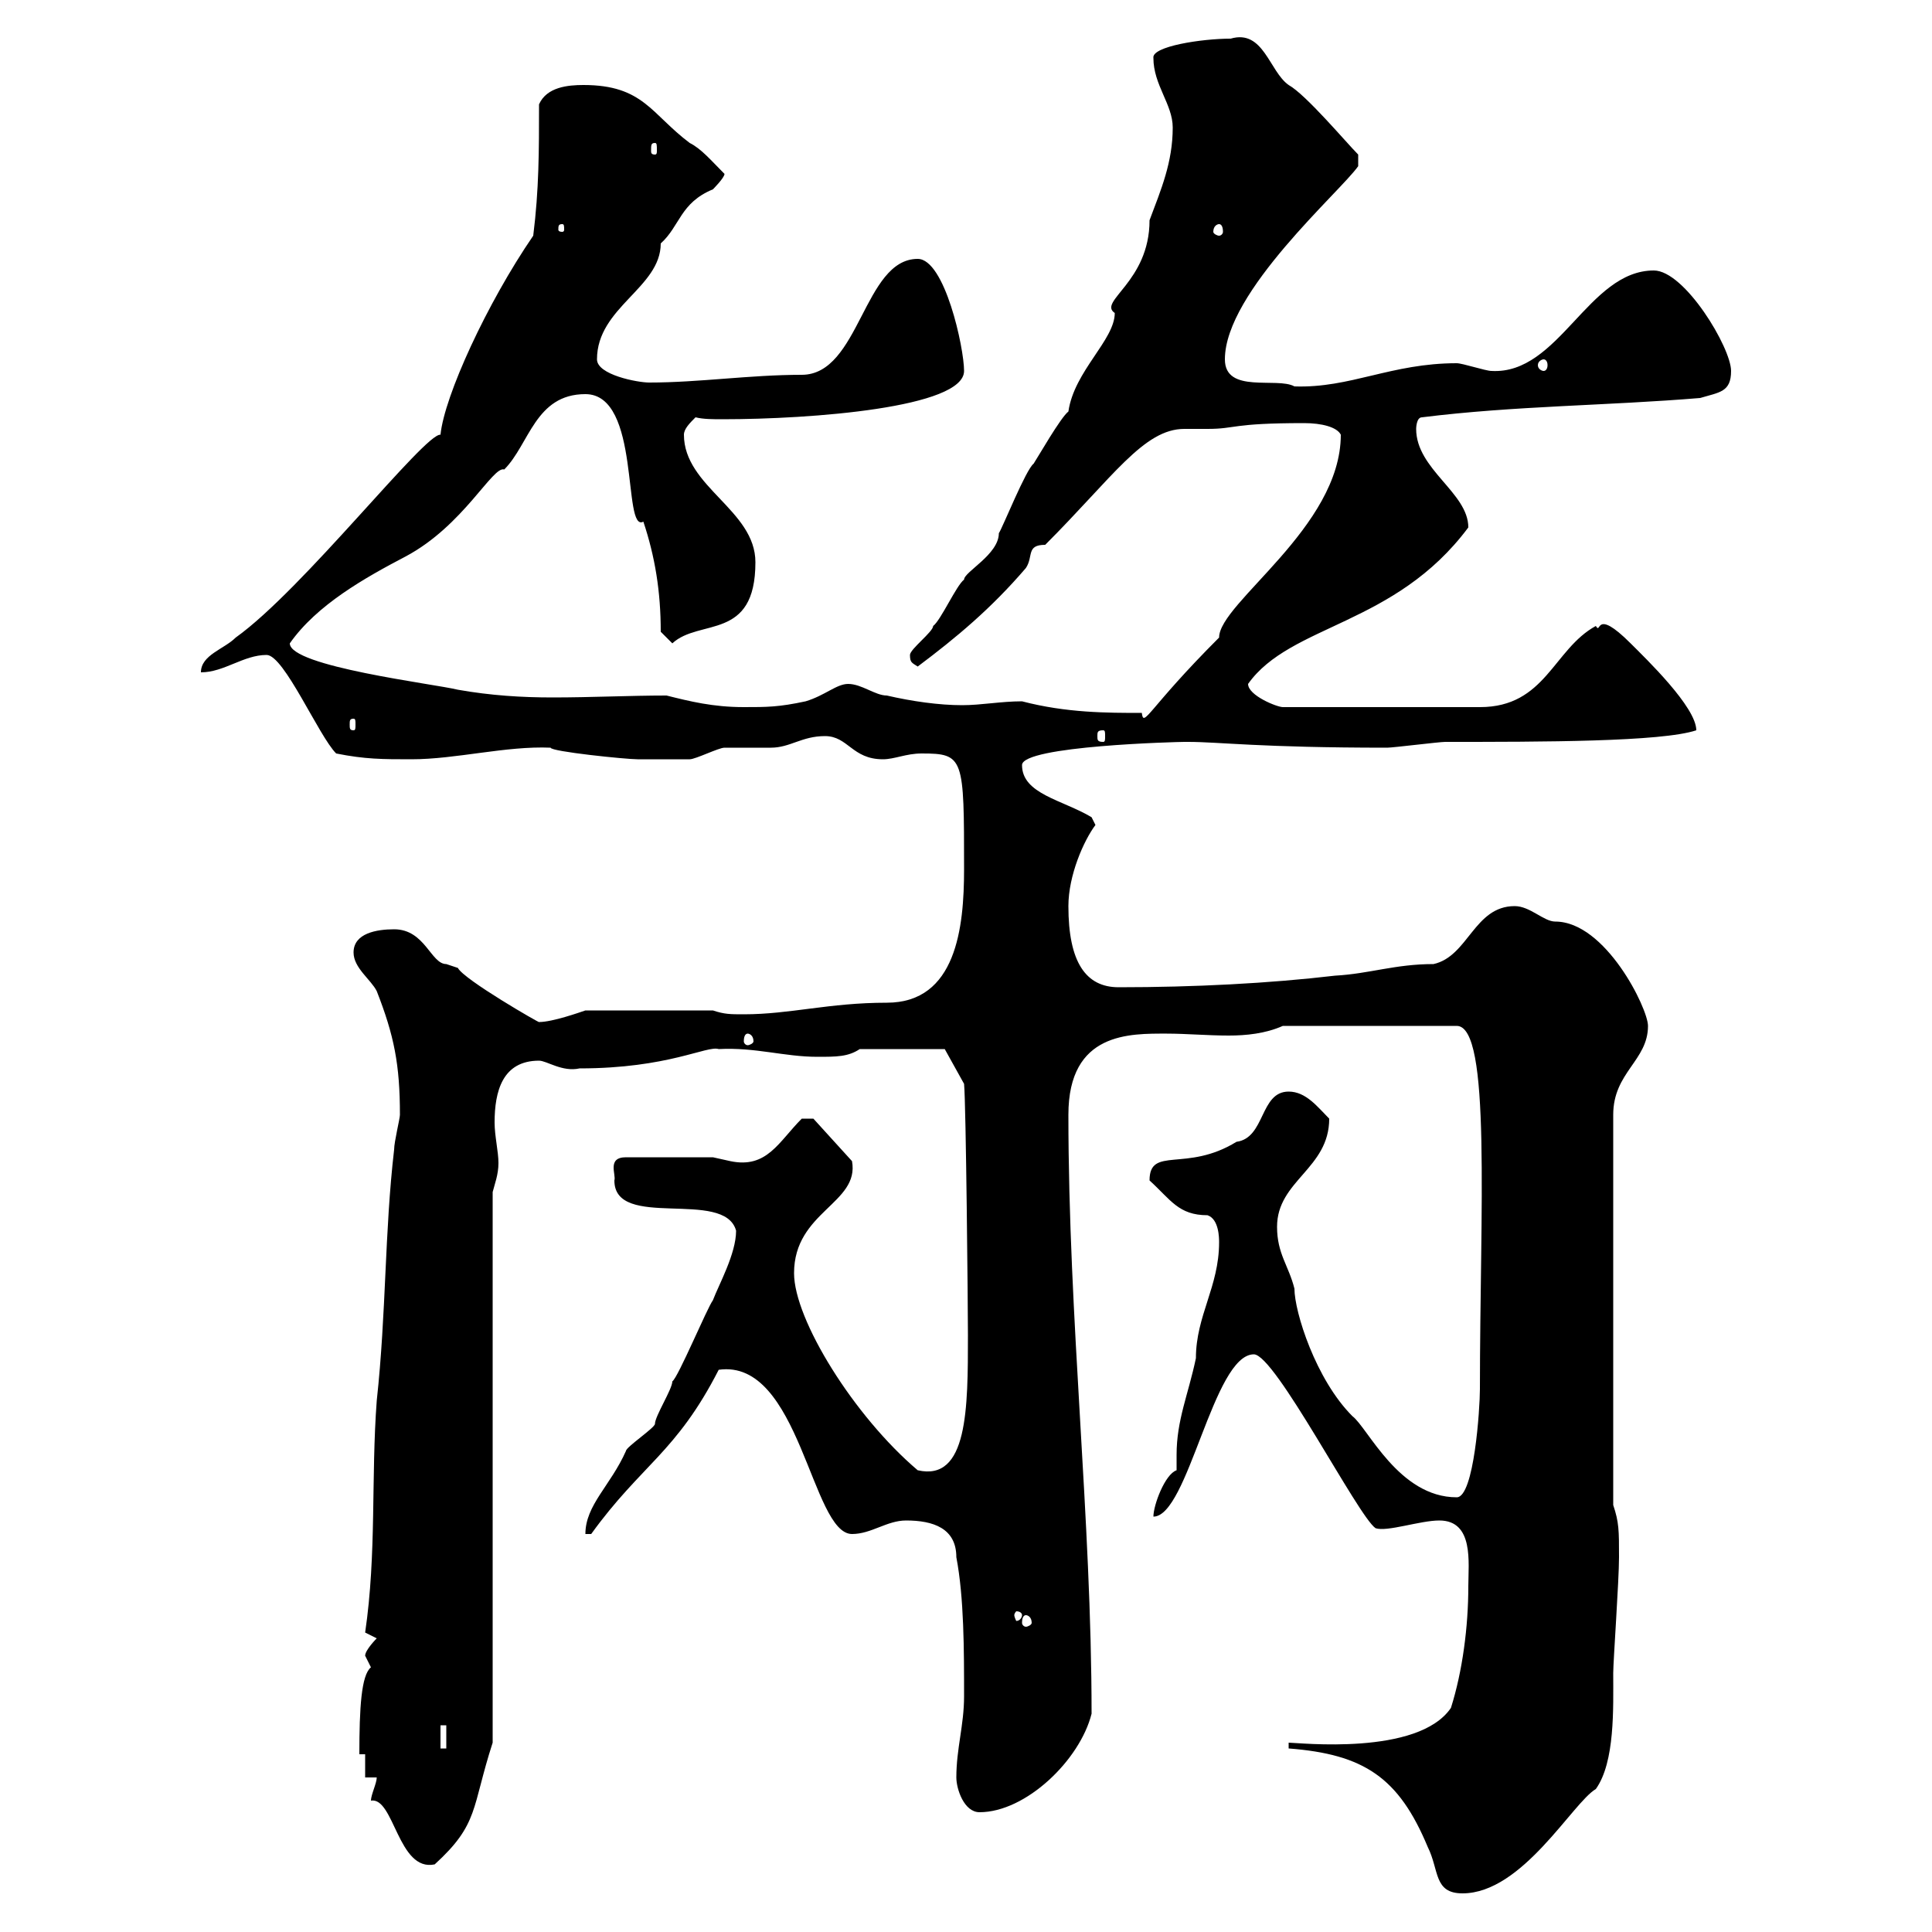 <svg xmlns="http://www.w3.org/2000/svg" xmlns:xlink="http://www.w3.org/1999/xlink" width="300" height="300"><path d="M200.10 271.50C211.80 272.40 217.20 276 221.70 286.80C223.50 290.40 222.60 294 227.10 294C236.40 294 244.20 279.90 247.80 277.80C250.80 273.60 250.50 265.20 250.50 259.80C250.50 258 251.40 245.40 251.40 241.80C251.40 237.60 251.40 236.40 250.50 233.70L250.50 173.10C250.50 166.50 255.90 164.70 255.90 159.30C255.90 156.60 249.30 143.10 241.50 143.10C239.70 143.10 237.60 140.70 235.20 140.70C228.90 140.70 228 148.50 222.60 149.70C216.60 149.70 212.70 151.20 207.30 151.50C197.10 152.70 185.40 153.30 173.70 153.30C168.60 153.30 165.90 149.40 165.90 140.70C165.90 135.90 168.30 130.50 170.10 128.10C170.10 128.10 169.50 126.90 169.50 126.90C165 124.20 158.70 123.30 158.70 118.80C158.70 115.80 183 115.20 183.90 115.20C183.90 115.20 183.90 115.20 184.50 115.20C189.30 115.20 195.60 116.10 215.40 116.10C216.30 116.10 223.50 115.20 224.40 115.20C239.40 115.20 258 115.20 263.40 113.40C263.40 109.80 255.60 102.30 253.20 99.90C247.50 94.20 248.70 98.70 247.80 97.20C241.20 100.80 240 109.80 229.80 109.80L199.20 109.80C198.30 109.80 193.80 108 193.80 106.20C200.40 96.90 216.60 97.20 228 81.90C228 76.50 219.90 72.90 219.90 66.60C219.90 66.60 219.90 64.80 220.80 64.80C235.20 63 249.60 63 264 61.80C267 60.90 268.80 60.90 268.80 57.60C268.80 54 261.60 42 256.80 42C246.60 42 242.10 58.20 231.60 57.60C230.70 57.60 227.10 56.40 226.20 56.40C216 56.40 209.70 60.30 201 60C198.30 58.50 190.20 61.20 190.20 55.80C190.20 45.30 208.20 29.70 210.90 25.80L210.90 24C209.10 22.20 202.80 14.70 200.10 13.20C197.10 11.10 196.20 4.50 191.10 6C186.60 6 178.80 7.20 179.10 9C179.10 13.20 182.10 16.20 182.10 19.80C182.10 25.20 180.30 29.40 178.50 34.20C178.50 43.80 170.40 46.80 173.10 48.60C173.10 52.80 166.80 57.60 165.90 63.90C164.70 64.80 161.10 71.10 160.50 72C159.30 72.90 155.70 81.90 155.10 82.80C155.10 86.10 149.70 88.80 149.70 90C148.50 90.90 146.10 96.30 144.90 97.20C144.90 98.10 141.30 100.80 141.30 101.70C141.30 102.90 141.60 102.90 142.50 103.50C148.50 99 153.90 94.50 159.30 88.20C160.50 86.40 159.30 84.60 162.30 84.60C172.80 74.10 177.60 66.60 183.90 66.60C184.80 66.60 186.30 66.60 187.50 66.60C192 66.60 191.10 65.70 202.50 65.70C205.20 65.70 207.60 66.30 208.20 67.50C208.20 81.90 189.30 93.60 189.30 99C178.20 110.10 177.60 113.10 177.30 110.70C171.90 110.70 165.60 110.70 158.70 108.90C155.40 108.90 152.40 109.50 149.40 109.50C145.80 109.50 141.60 108.90 137.70 108C135.90 108 133.80 106.20 131.70 106.20C129.90 106.20 128.10 108 125.10 108.90C120.90 109.80 119.10 109.80 115.50 109.80C110.70 109.80 107.10 108.90 103.50 108C97.80 108 91.80 108.30 85.80 108.30C81 108.30 76.20 108 71.10 107.10C67.50 106.20 45 103.50 45 99.90C49.20 93.90 56.70 89.70 63 86.40C72 81.60 76.50 72.30 78.30 72.90C82.20 69 83.10 61.20 90.90 61.20C99.60 61.20 96.60 82.80 99.90 81C101.70 86.40 102.60 91.80 102.60 98.10C102.60 98.10 104.40 99.90 104.40 99.90C108.60 96 117.30 99.60 117.30 87.30C117.30 79.20 106.20 75.60 106.20 67.50C106.20 66.60 107.10 65.70 108 64.80C109.20 65.10 110.70 65.10 112.20 65.10C126 65.10 149.70 63.30 149.70 57.60C149.70 54 146.70 40.20 142.50 40.20C134.10 40.20 133.50 58.20 124.50 58.20C116.40 58.20 108.60 59.40 100.80 59.40C99 59.40 92.70 58.20 92.70 55.80C92.70 47.70 102.60 44.70 102.60 37.80C105.60 35.10 105.60 31.50 110.70 29.40C110.70 29.40 112.50 27.60 112.50 27C110.40 24.90 108.90 23.10 107.10 22.20C101.10 17.70 99.90 13.20 90.60 13.20C88.20 13.20 84.90 13.50 83.70 16.20C83.70 23.40 83.70 29.40 82.80 36.60C75.60 47.10 69 61.50 68.40 67.50C66 67.20 47.10 91.50 36.60 99C34.80 100.80 31.20 101.70 31.20 104.40C34.80 104.40 37.80 101.70 41.40 101.70C44.10 101.70 49.50 114.30 52.20 117C56.70 117.90 59.40 117.90 63.90 117.90C70.80 117.90 78.60 115.80 85.50 116.10C85.50 116.70 97.20 117.90 99 117.90C100.20 117.90 105.30 117.90 107.10 117.90C108 117.90 111.60 116.10 112.50 116.10C113.40 116.10 119.10 116.10 119.70 116.10C122.70 116.10 124.50 114.30 128.10 114.30C131.70 114.30 132.30 117.90 137.10 117.90C138.90 117.90 140.70 117 143.10 117C149.70 117 149.70 117.60 149.70 135C149.70 144 148.50 155.70 137.70 155.70C128.70 155.70 122.70 157.50 115.50 157.50C113.40 157.50 112.50 157.50 110.70 156.90L90.90 156.90C90 157.20 85.80 158.70 83.70 158.70C84 159 72 152.10 71.10 150.30C71.10 150.30 69.30 149.70 69.30 149.70C66.90 149.70 66 144.30 61.20 144.30C58.50 144.30 54.90 144.90 54.90 147.90C54.90 150.30 57.60 152.10 58.50 153.90C61.20 160.80 62.10 165.30 62.10 173.10C62.10 173.70 61.20 177.30 61.20 178.50C59.70 191.40 60 203.70 58.50 217.50C57.60 229.50 58.50 241.20 56.70 253.50C56.70 253.50 58.50 254.40 58.50 254.40C58.50 254.40 56.70 256.20 56.70 257.10C56.70 257.10 57.60 258.90 57.60 258.90C56.10 260.10 55.80 265.20 55.80 272.40L56.70 272.40L56.70 276L58.50 276C58.50 276.90 57.60 278.70 57.60 279.60C61.20 279 61.80 290.70 67.50 289.50C74.40 283.20 73.20 280.80 76.50 270.60L76.50 185.10C76.80 183.90 77.40 182.40 77.40 180.60C77.40 178.80 76.80 176.40 76.80 174.30C76.80 169.50 78 164.70 83.70 164.70C84.90 164.70 87.30 166.50 90 165.90C103.80 165.90 109.80 162.30 111.60 162.90C117.30 162.60 121.80 164.10 126.90 164.10C129.90 164.10 131.70 164.10 133.50 162.90L146.70 162.90L149.70 168.30C150 171.30 150.30 203.10 150.30 207.30C150.30 218.70 150.30 230.10 142.50 228.30C132.60 219.90 123.30 204.90 123.30 197.70C123.30 188.10 133.50 186.90 132.30 180.30L126.30 173.70L124.50 173.70C120.90 177.30 119.10 181.50 113.40 180.30C113.40 180.30 110.70 179.70 110.70 179.70L97.20 179.70C94.20 179.70 95.70 182.40 95.40 183.30C95.40 191.10 112.50 184.50 114.30 191.10C114.30 194.70 111.60 199.50 110.70 201.90C109.80 203.10 105.30 213.90 104.40 214.50C104.40 215.70 101.70 219.90 101.70 221.10C101.70 221.70 97.20 224.70 97.20 225.30C94.80 230.70 90.90 233.70 90.90 238.20L91.80 238.20C99.60 227.40 105 225.60 111.60 212.70C124.20 210.90 126 238.20 132.30 238.20C135.30 238.20 137.70 236.10 140.70 236.10C144.90 236.10 148.50 237.30 148.50 241.80C149.70 248.10 149.70 256.20 149.70 263.40C149.70 267.90 148.50 271.50 148.50 276C148.50 277.80 149.70 281.40 152.10 281.40C159.30 281.40 167.70 273.30 169.50 266.10C169.50 235.80 165.90 204.90 165.90 173.10C165.90 160.20 175.50 160.50 181.20 160.50C184.20 160.50 187.50 160.80 190.80 160.80C193.50 160.80 196.50 160.50 199.20 159.30L226.20 159.30C231.60 159.30 229.80 188.10 229.80 215.70C229.80 218.70 228.90 232.50 226.20 232.50C217.20 232.50 212.40 221.70 210 219.90C204.30 214.20 201 203.70 201 200.10C200.10 196.50 198.30 194.70 198.30 190.50C198.30 183.30 206.40 181.50 206.40 173.70C204.60 171.90 202.80 169.50 200.10 169.50C195.60 169.50 196.50 176.70 192 177.30C184.20 182.10 178.50 177.90 178.50 183.30C181.80 186.30 183 188.70 187.50 188.70C189.30 189.30 189.30 192.30 189.30 192.90C189.30 199.80 185.70 204.30 185.70 210.90C184.50 216.60 182.70 220.50 182.70 225.90C182.70 226.80 182.70 227.40 182.70 228.30C180.90 228.90 179.10 233.70 179.10 235.50C184.50 235.50 188.40 210.30 194.70 210.30C198 210.30 210.90 235.50 213.60 237.30C215.40 237.90 220.50 236.10 223.50 236.10C228.90 236.10 228 242.70 228 246.30C228 252.60 227.10 259.50 225.30 265.20C220.20 272.70 201.60 270.60 200.10 270.60ZM68.40 267.90L69.30 267.90L69.30 271.50L68.40 271.50ZM159.30 250.80C159.60 250.80 160.20 251.10 160.20 252C160.20 252.30 159.60 252.60 159.30 252.60C159 252.60 158.70 252.30 158.70 252C158.70 251.10 159 250.80 159.30 250.80ZM158.70 250.80C158.70 251.10 158.40 251.70 157.80 251.70C157.80 251.70 157.50 251.10 157.50 250.80C157.50 250.50 157.80 250.20 157.80 250.20C158.40 250.20 158.70 250.50 158.70 250.80ZM116.10 160.50C116.40 160.50 117 160.80 117 161.70C117 162 116.40 162.30 116.10 162.30C115.80 162.30 115.50 162 115.50 161.70C115.50 160.80 115.80 160.50 116.10 160.50ZM171.30 113.40C171.60 113.40 171.60 113.70 171.60 114.30C171.60 114.90 171.60 115.20 171.30 115.20C170.40 115.20 170.40 114.90 170.40 114.30C170.40 113.70 170.40 113.40 171.30 113.40ZM54.90 111.60C55.20 111.60 55.20 111.90 55.20 112.50C55.20 113.10 55.20 113.40 54.90 113.40C54.30 113.40 54.30 113.10 54.30 112.50C54.30 111.90 54.30 111.60 54.90 111.60ZM239.70 55.80C240 55.80 240.30 56.10 240.30 56.70C240.30 57.30 240 57.60 239.70 57.60C239.40 57.60 238.80 57.30 238.80 56.70C238.80 56.10 239.40 55.80 239.70 55.80ZM87.30 34.80C87.60 34.80 87.60 35.10 87.60 35.70C87.60 35.70 87.60 36 87.30 36C86.70 36 86.70 35.70 86.70 35.70C86.70 35.10 86.70 34.80 87.30 34.80ZM189.30 34.80C189.60 34.80 189.90 35.10 189.90 36C189.90 36.30 189.60 36.60 189.30 36.60C189 36.60 188.40 36.30 188.40 36C188.40 35.10 189 34.80 189.30 34.80ZM101.70 22.20C102 22.20 102 22.50 102 23.40C102 23.70 102 24 101.70 24C101.10 24 101.10 23.70 101.10 23.40C101.10 22.50 101.10 22.20 101.70 22.20Z"/></svg>